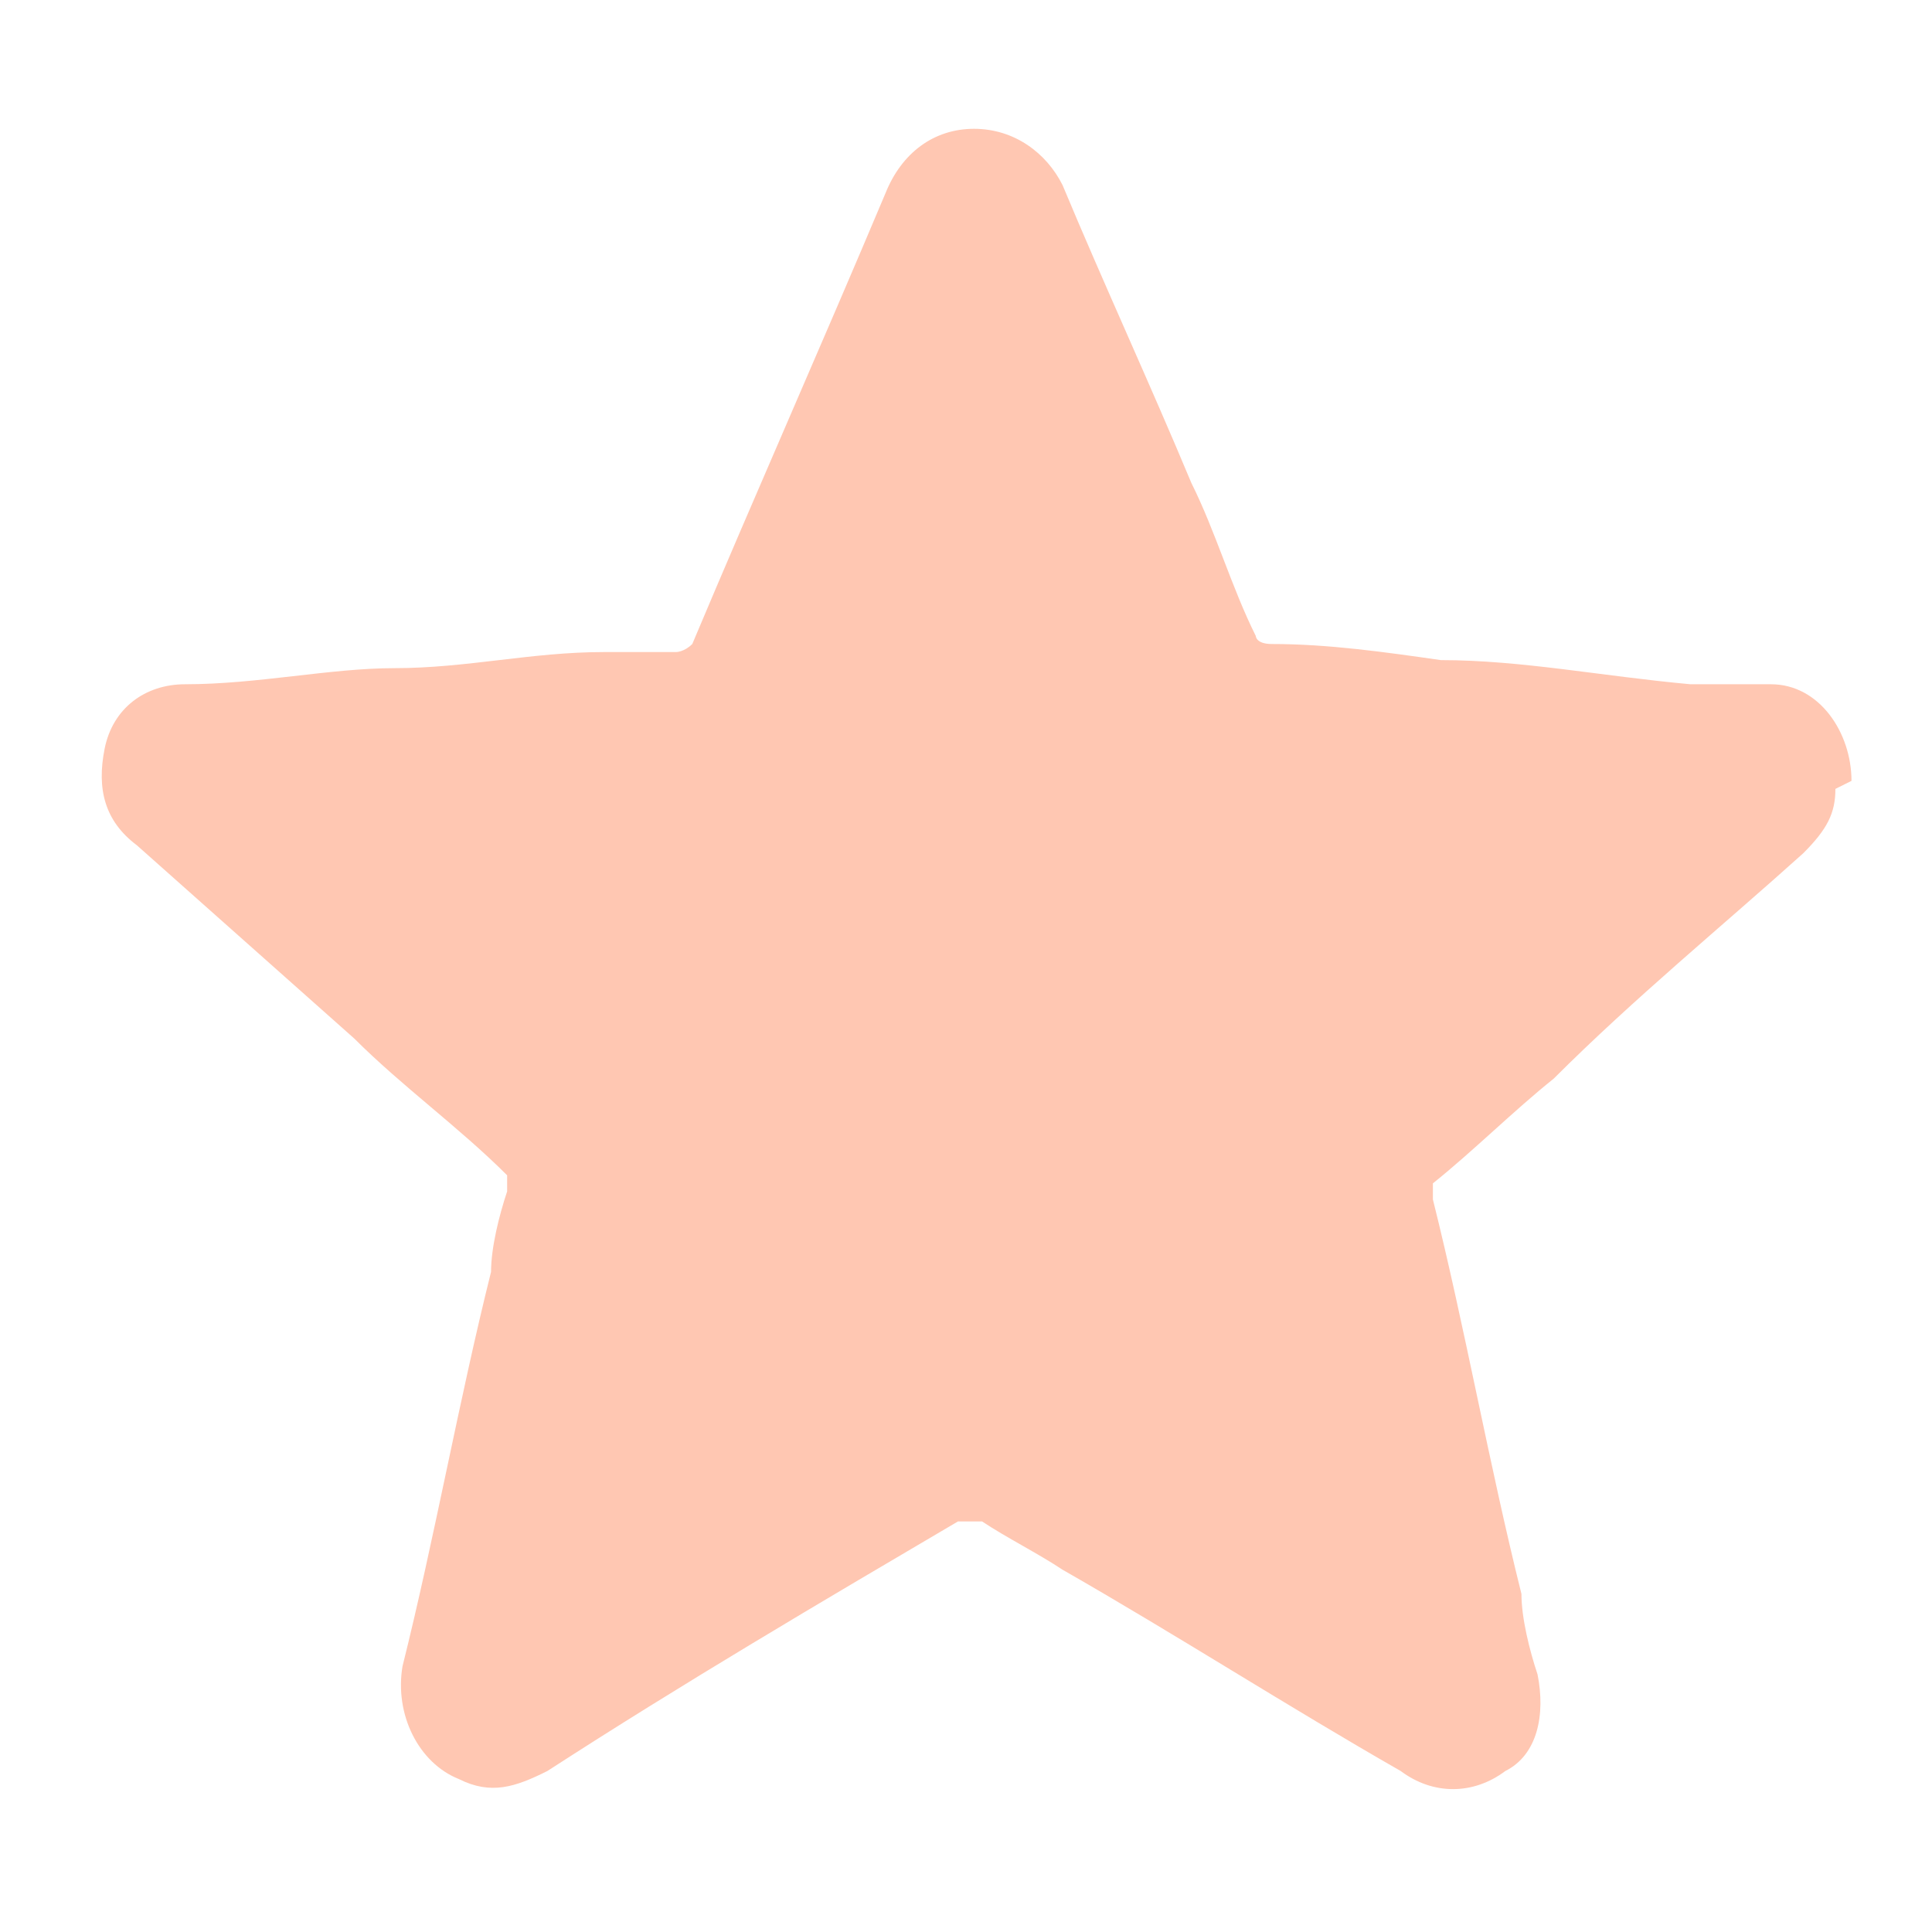 <?xml version="1.0" encoding="UTF-8"?>
<svg xmlns="http://www.w3.org/2000/svg" version="1.1" viewBox="0 0 24 24">
  <defs>
    <style>
      .cls-1 {
        fill: #ffc7b2;
      }
    </style>
  </defs>
  <!-- Generator: Adobe Illustrator 28.7.1, SVG Export Plug-In . SVG Version: 1.2.0 Build 142)  -->
  <g>
    <g id="Layer_1">
      <path class="cls-1" d="M22.8,9.8c0,.3-.1.5-.4.8-1,.9-2.1,1.8-3.1,2.8-.5.4-1,.9-1.5,1.3,0,0,0,.1,0,.2.4,1.6.7,3.3,1.1,4.9,0,.3.1.7.2,1,.1.5,0,1-.4,1.2-.4.3-.9.3-1.3,0-1.4-.8-2.8-1.7-4.2-2.5-.3-.2-.7-.4-1-.6-.1,0-.2,0-.3,0-1.7,1-3.4,2-5.1,3.1-.4.2-.7.3-1.1.1-.5-.2-.8-.8-.7-1.4.4-1.6.7-3.3,1.1-4.9,0-.3.1-.7.2-1,0,0,0-.2,0-.2-.6-.6-1.3-1.1-1.9-1.7-.9-.8-1.8-1.6-2.7-2.4-.4-.3-.5-.7-.4-1.2.1-.5.5-.8,1-.8.9,0,1.8-.2,2.6-.2.9,0,1.7-.2,2.6-.2.3,0,.6,0,.9,0,0,0,.1,0,.2-.1.8-1.9,1.6-3.7,2.4-5.6.2-.5.6-.8,1.1-.8.5,0,.9.3,1.1.7.5,1.2,1.1,2.5,1.6,3.7.3.6.5,1.3.8,1.9,0,0,0,.1.2.1.7,0,1.4.1,2.1.2,1,0,2,.2,3.1.3.3,0,.6,0,1,0,.6,0,1,.6,1,1.2Z"/>
    </g>
  </g>
</svg>